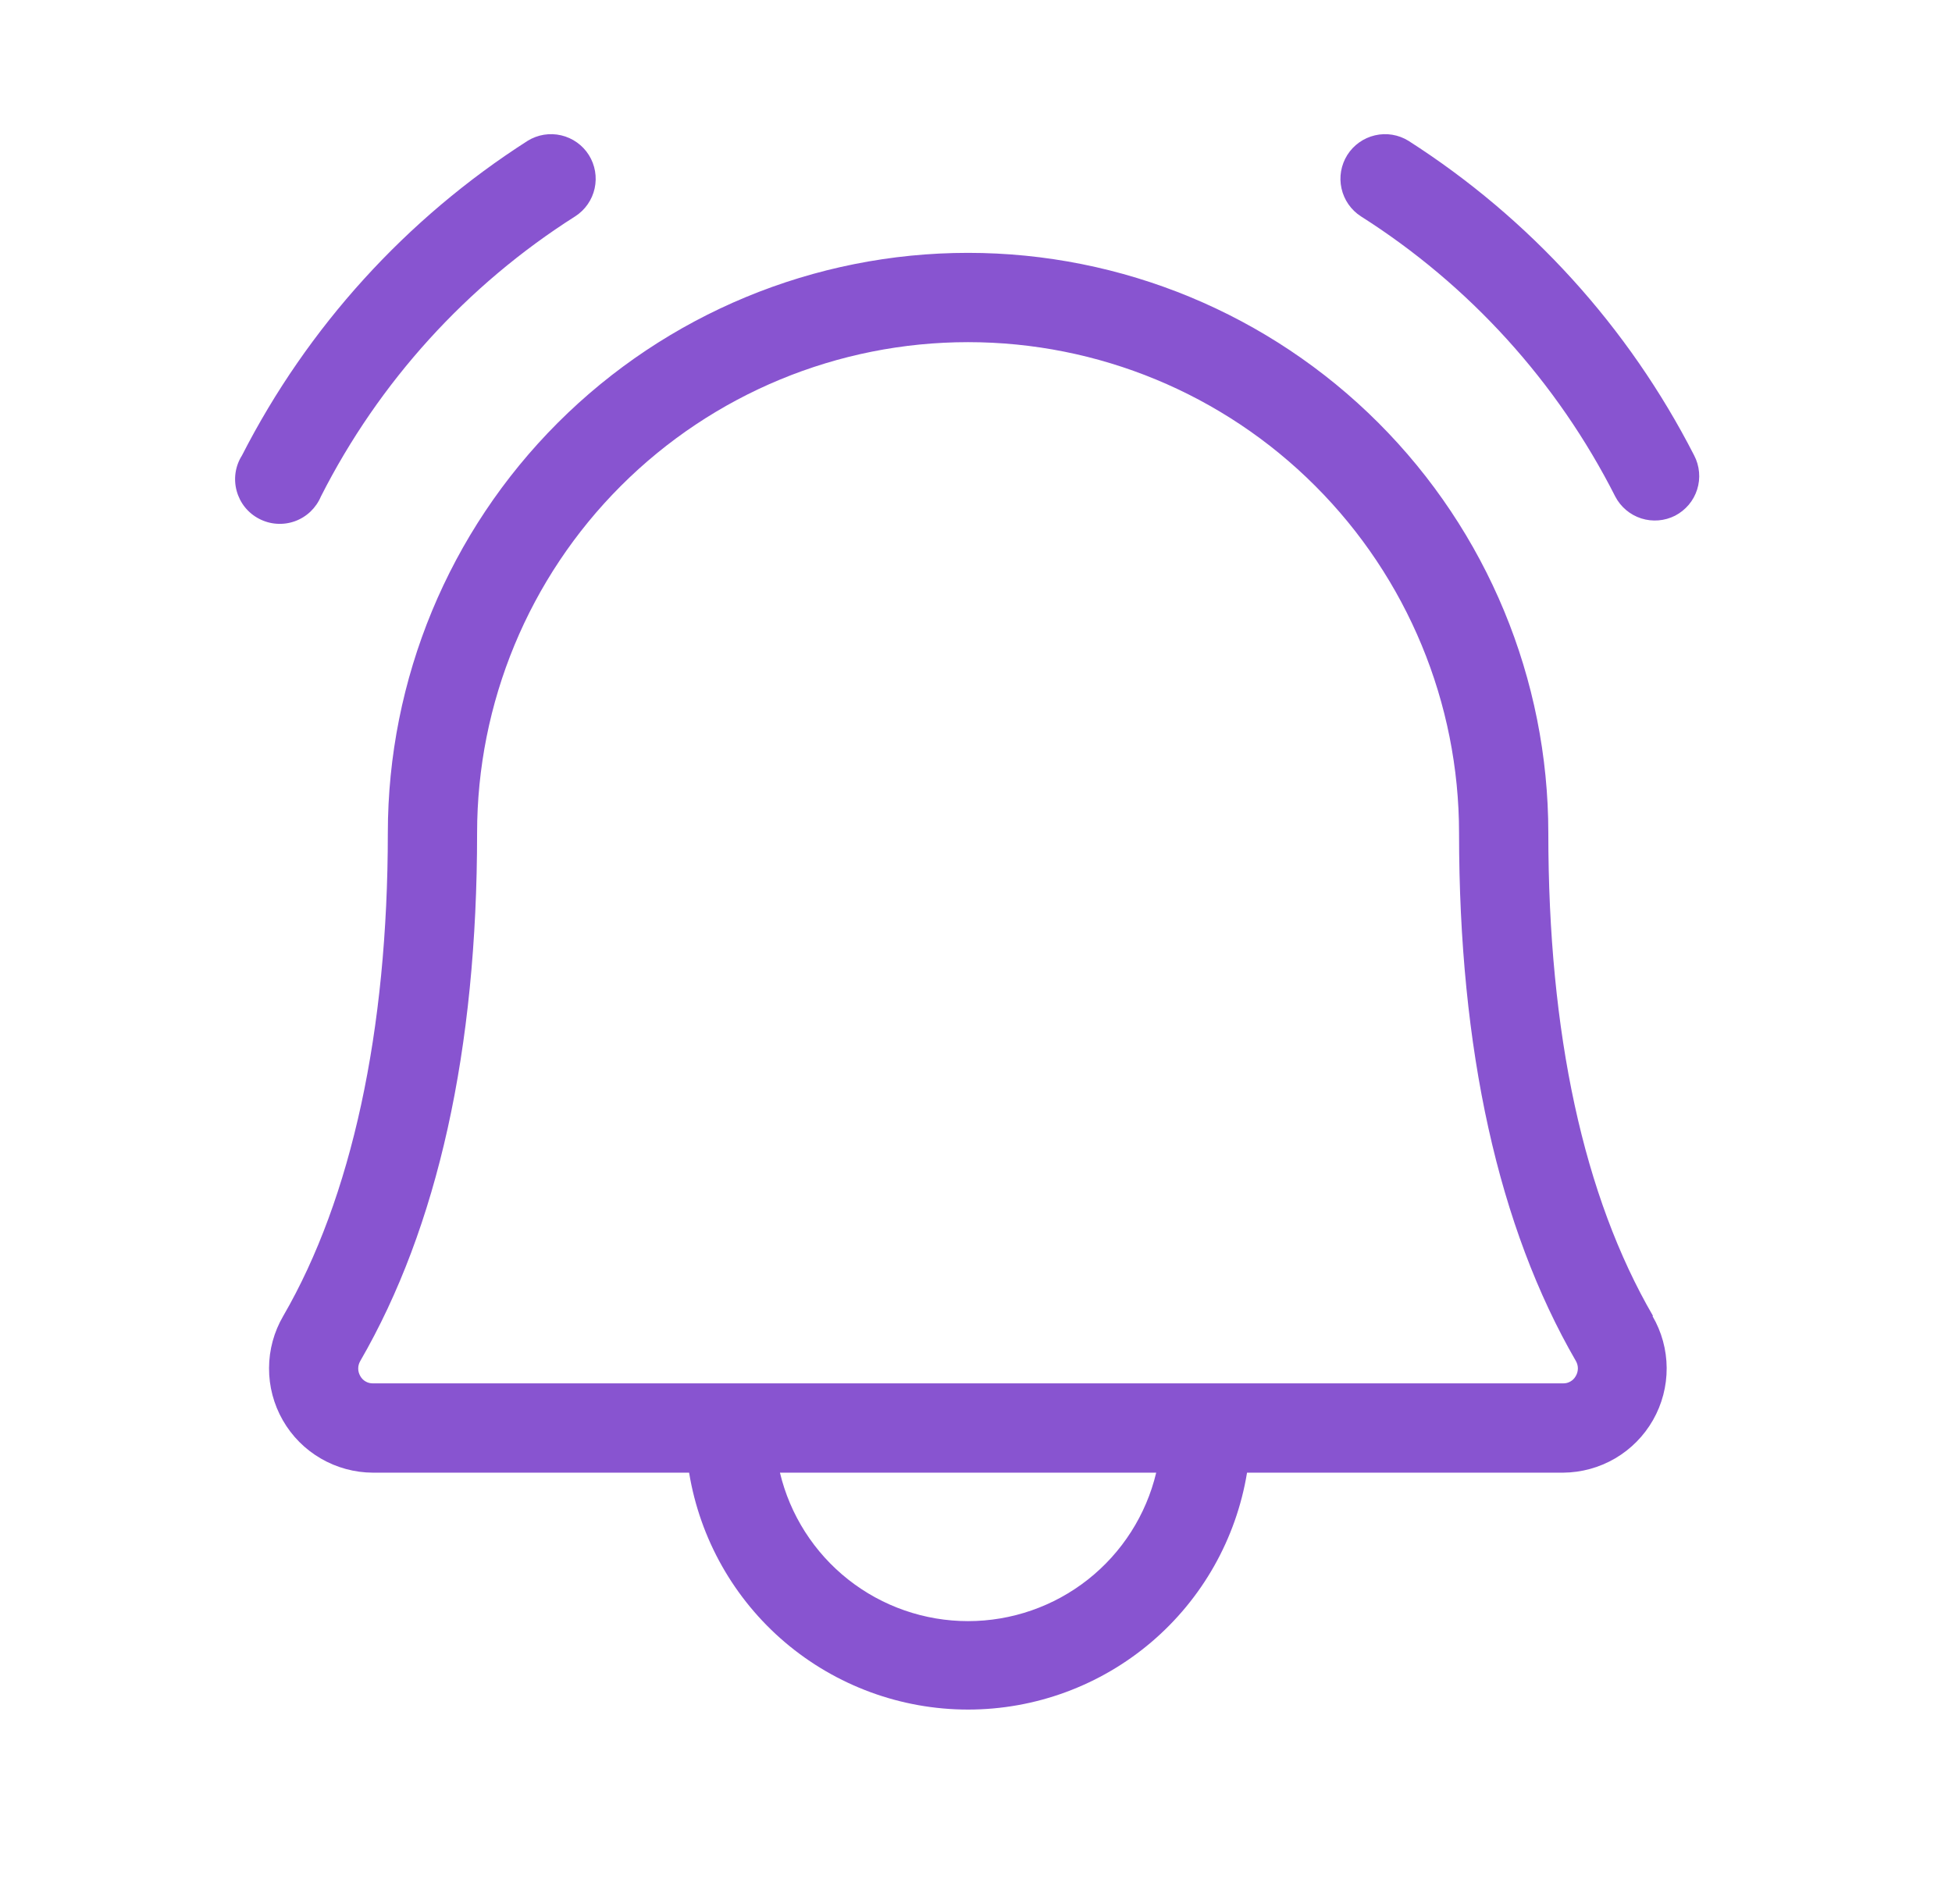 <svg width="41" height="40" viewBox="0 0 41 40" fill="none" xmlns="http://www.w3.org/2000/svg">
<path d="M35.185 10.833C34.965 10.945 34.709 10.966 34.473 10.891C34.238 10.816 34.041 10.65 33.927 10.431C32.708 8.024 30.862 5.99 28.583 4.544C28.376 4.41 28.23 4.199 28.177 3.958C28.123 3.717 28.168 3.465 28.299 3.256C28.431 3.047 28.64 2.899 28.88 2.843C29.12 2.787 29.373 2.828 29.583 2.958C32.135 4.59 34.206 6.872 35.585 9.569C35.642 9.678 35.676 9.797 35.687 9.92C35.698 10.043 35.684 10.166 35.647 10.284C35.61 10.401 35.55 10.51 35.471 10.604C35.391 10.698 35.294 10.776 35.185 10.833ZM6.74 10.431C7.959 8.024 9.805 5.99 12.083 4.544C12.291 4.41 12.437 4.199 12.49 3.958C12.543 3.717 12.499 3.465 12.368 3.256C12.236 3.047 12.027 2.899 11.787 2.843C11.546 2.787 11.294 2.828 11.083 2.958C8.532 4.59 6.46 6.872 5.082 9.569C5.013 9.678 4.967 9.801 4.948 9.929C4.929 10.057 4.937 10.188 4.971 10.313C5.005 10.438 5.064 10.555 5.145 10.656C5.227 10.757 5.328 10.84 5.443 10.899C5.558 10.959 5.684 10.995 5.813 11.003C5.942 11.012 6.072 10.994 6.194 10.95C6.316 10.906 6.427 10.837 6.521 10.748C6.615 10.658 6.689 10.551 6.74 10.431ZM34.708 27.647C34.902 27.978 35.005 28.355 35.007 28.738C35.009 29.122 34.91 29.5 34.72 29.833C34.53 30.166 34.256 30.444 33.925 30.638C33.593 30.832 33.217 30.935 32.833 30.938H26.193C25.965 32.327 25.251 33.591 24.177 34.503C23.104 35.414 21.742 35.915 20.333 35.915C18.925 35.915 17.563 35.414 16.489 34.503C15.416 33.591 14.702 32.327 14.474 30.938H7.833C7.449 30.937 7.071 30.834 6.739 30.641C6.406 30.448 6.131 30.171 5.94 29.837C5.749 29.503 5.649 29.125 5.651 28.741C5.652 28.356 5.755 27.979 5.949 27.647C7.385 25.17 8.146 21.661 8.146 17.5C8.146 14.268 9.43 11.168 11.716 8.882C14.001 6.597 17.101 5.312 20.333 5.312C23.566 5.312 26.666 6.597 28.951 8.882C31.237 11.168 32.521 14.268 32.521 17.5C32.521 21.719 33.262 25.134 34.721 27.647H34.708ZM24.285 30.938H16.382C16.594 31.826 17.099 32.617 17.816 33.183C18.533 33.749 19.42 34.057 20.333 34.057C21.247 34.057 22.134 33.749 22.851 33.183C23.568 32.617 24.073 31.826 24.285 30.938ZM33.101 28.594C31.473 25.781 30.646 22.055 30.646 17.5C30.646 14.765 29.559 12.142 27.625 10.208C25.692 8.274 23.069 7.188 20.333 7.188C17.598 7.188 14.975 8.274 13.041 10.208C11.107 12.142 10.021 14.765 10.021 17.5C10.021 22.056 9.194 25.781 7.566 28.594C7.539 28.641 7.524 28.695 7.524 28.75C7.524 28.805 7.539 28.859 7.566 28.906C7.592 28.954 7.63 28.994 7.677 29.021C7.724 29.049 7.778 29.063 7.832 29.062H32.833C32.888 29.063 32.941 29.049 32.988 29.021C33.035 28.994 33.073 28.954 33.099 28.906C33.127 28.859 33.141 28.805 33.142 28.75C33.142 28.695 33.128 28.641 33.101 28.594Z" fill="#8854D0"/>
</svg>
